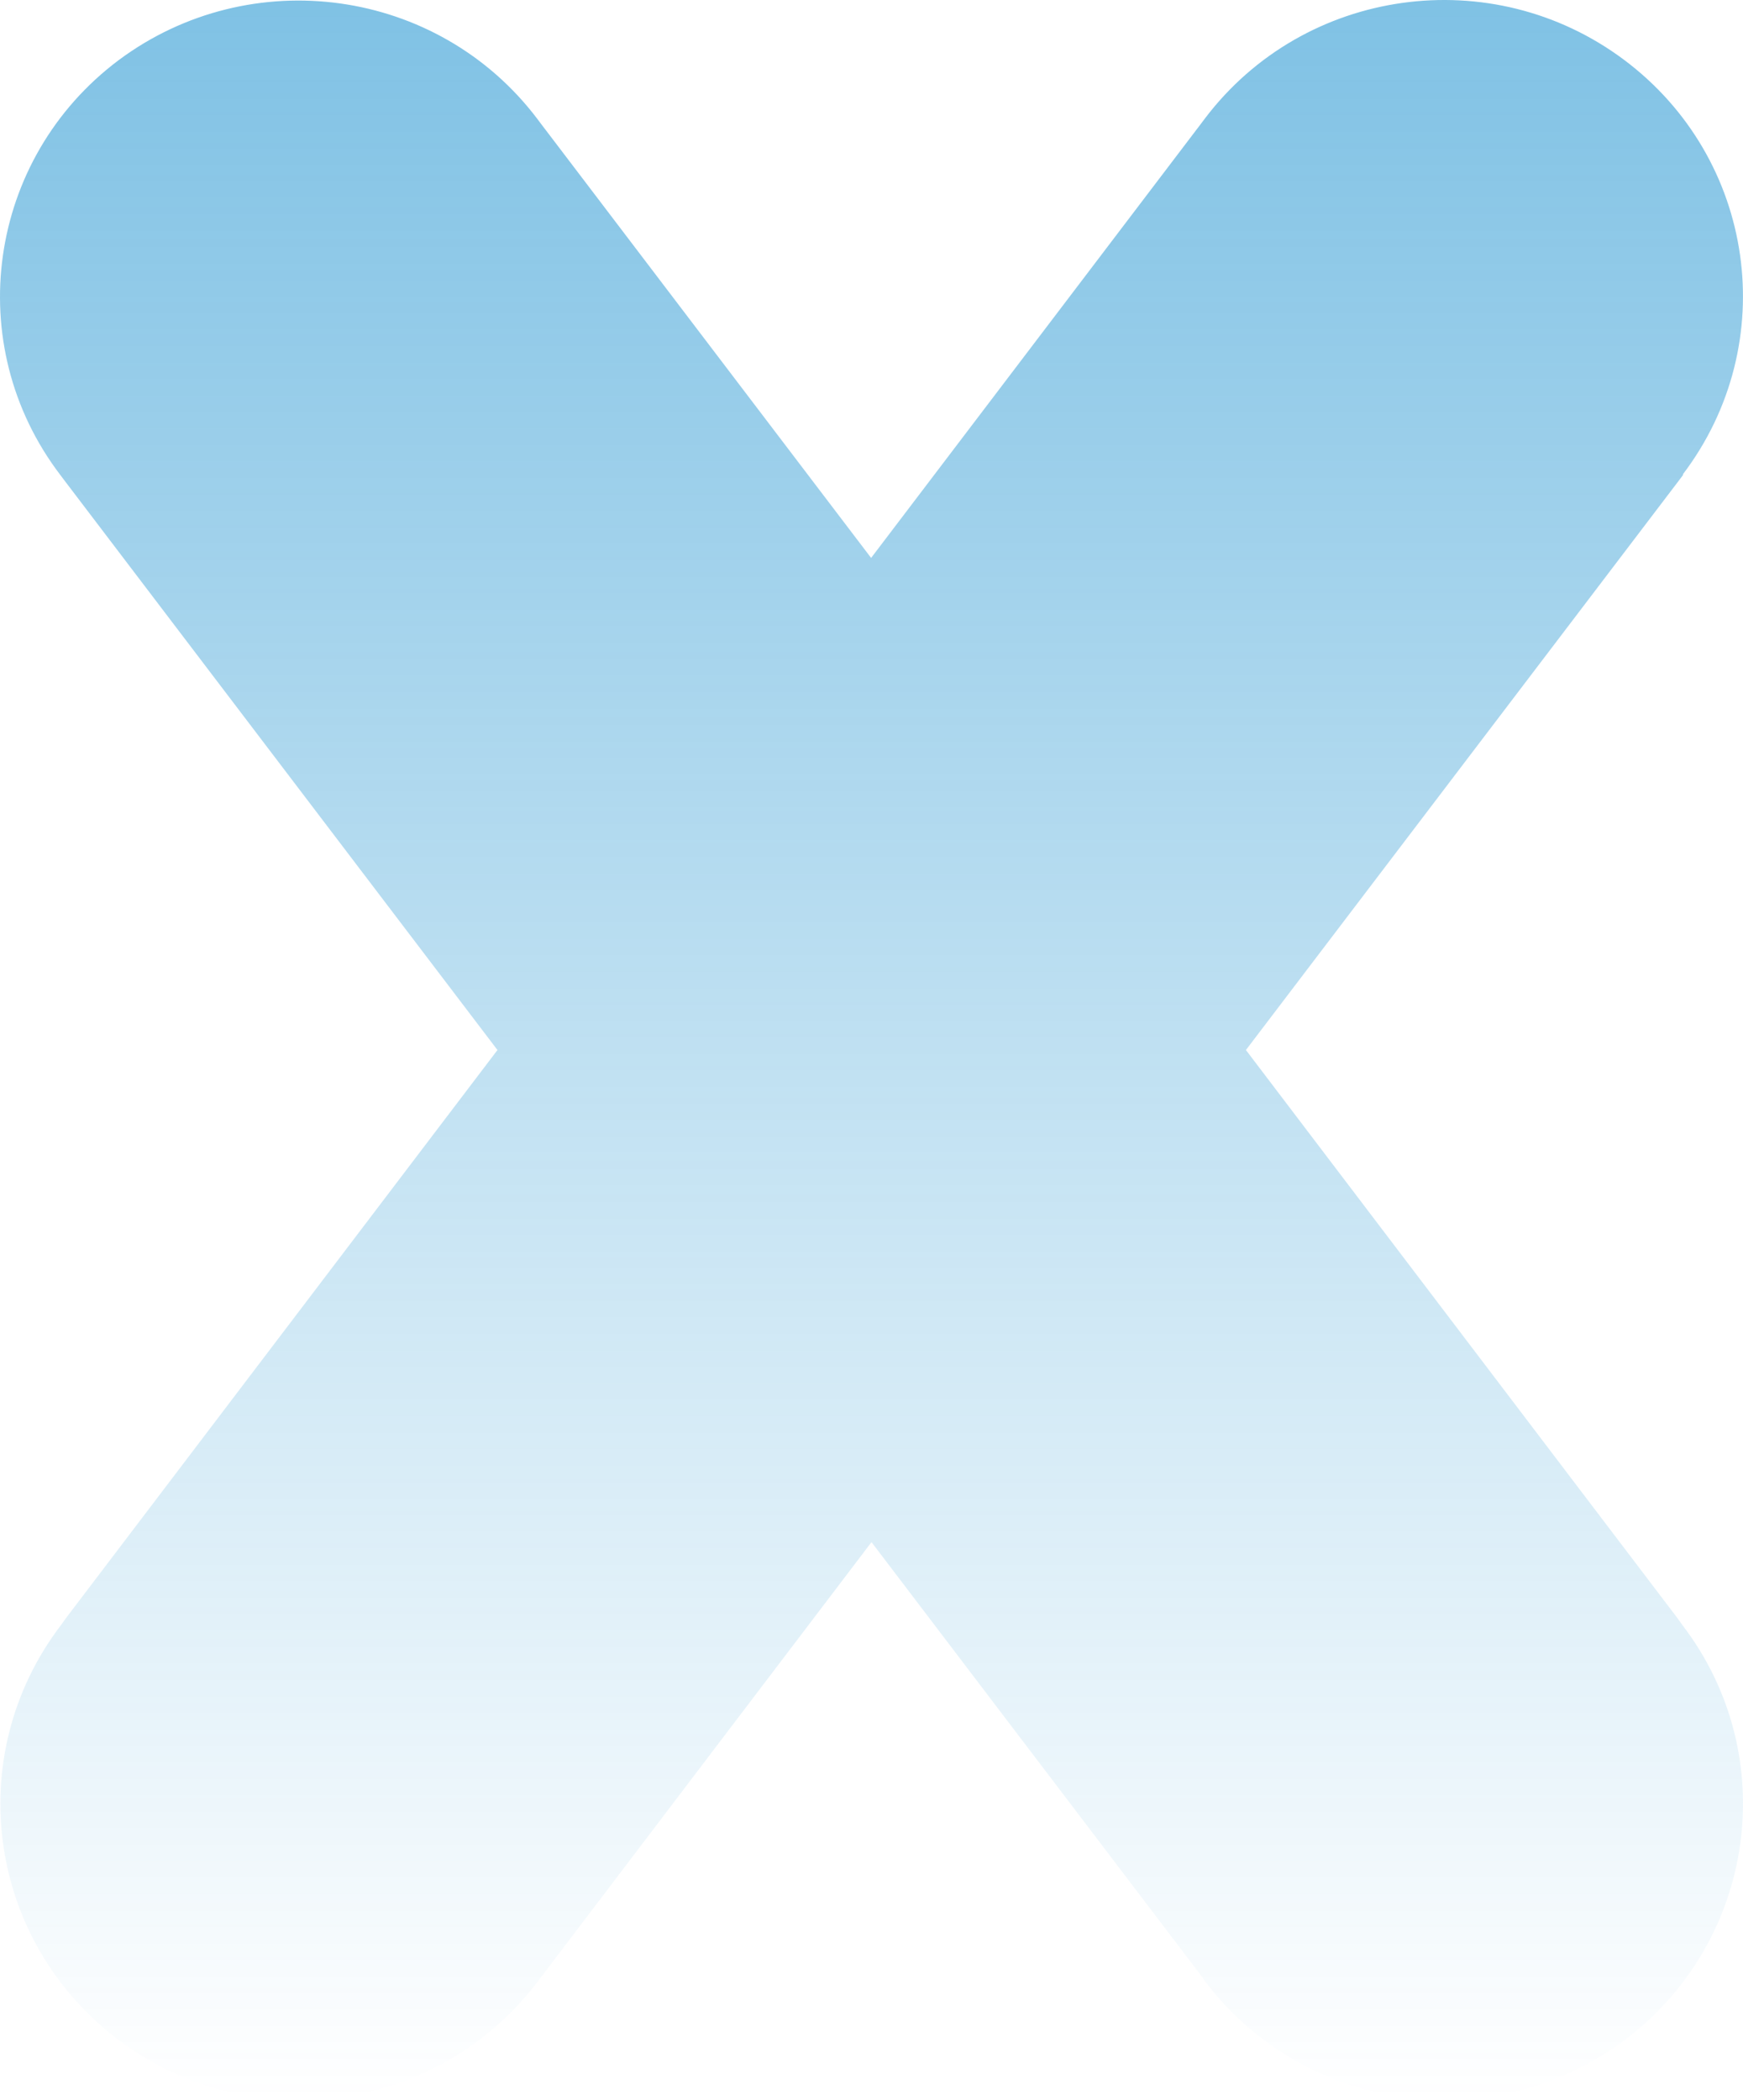 <svg width="993" height="1196" viewBox="0 0 993 1196" fill="none" xmlns="http://www.w3.org/2000/svg">
<path opacity="0.5" d="M958.707 270.193C1015.29 195.692 1000.26 90.075 925.108 33.98C849.952 -22.115 743.187 -7.215 686.599 67.286C684.831 69.697 681.294 74.298 681.294 74.298L496.279 317.743L311.264 74.517C311.264 74.517 307.727 69.916 305.959 67.506C249.371 -6.996 142.827 -21.677 67.671 34.199C-7.263 90.294 -22.294 196.13 34.293 270.413C36.062 272.823 39.598 277.424 39.598 277.424L283.412 598L37.83 921.205C37.83 921.205 35.62 924.273 34.514 925.807C-22.073 1000.31 -7.042 1105.92 67.892 1162.02C143.048 1218.12 249.592 1203.22 306.18 1128.71C307.285 1127.18 496.5 878.257 496.5 878.257L683.505 1124.11C683.505 1124.11 685.715 1127.18 686.82 1128.71C743.408 1203.22 850.173 1217.9 925.329 1162.02C1000.26 1105.92 1015.29 1000.09 958.707 925.807C957.602 924.273 955.391 921.205 955.391 921.205L709.809 598L953.622 277.424C953.622 277.424 957.159 272.823 958.928 270.413" fill="url(#paint0_linear_324_200)"/>
<defs>
<linearGradient id="paint0_linear_324_200" x1="496.5" y1="0" x2="496.5" y2="1196" gradientUnits="userSpaceOnUse">
<stop stop-color="#0084CA"/>
<stop offset="1" stop-color="#0084CA" stop-opacity="0"/>
</linearGradient>
</defs>
</svg>
